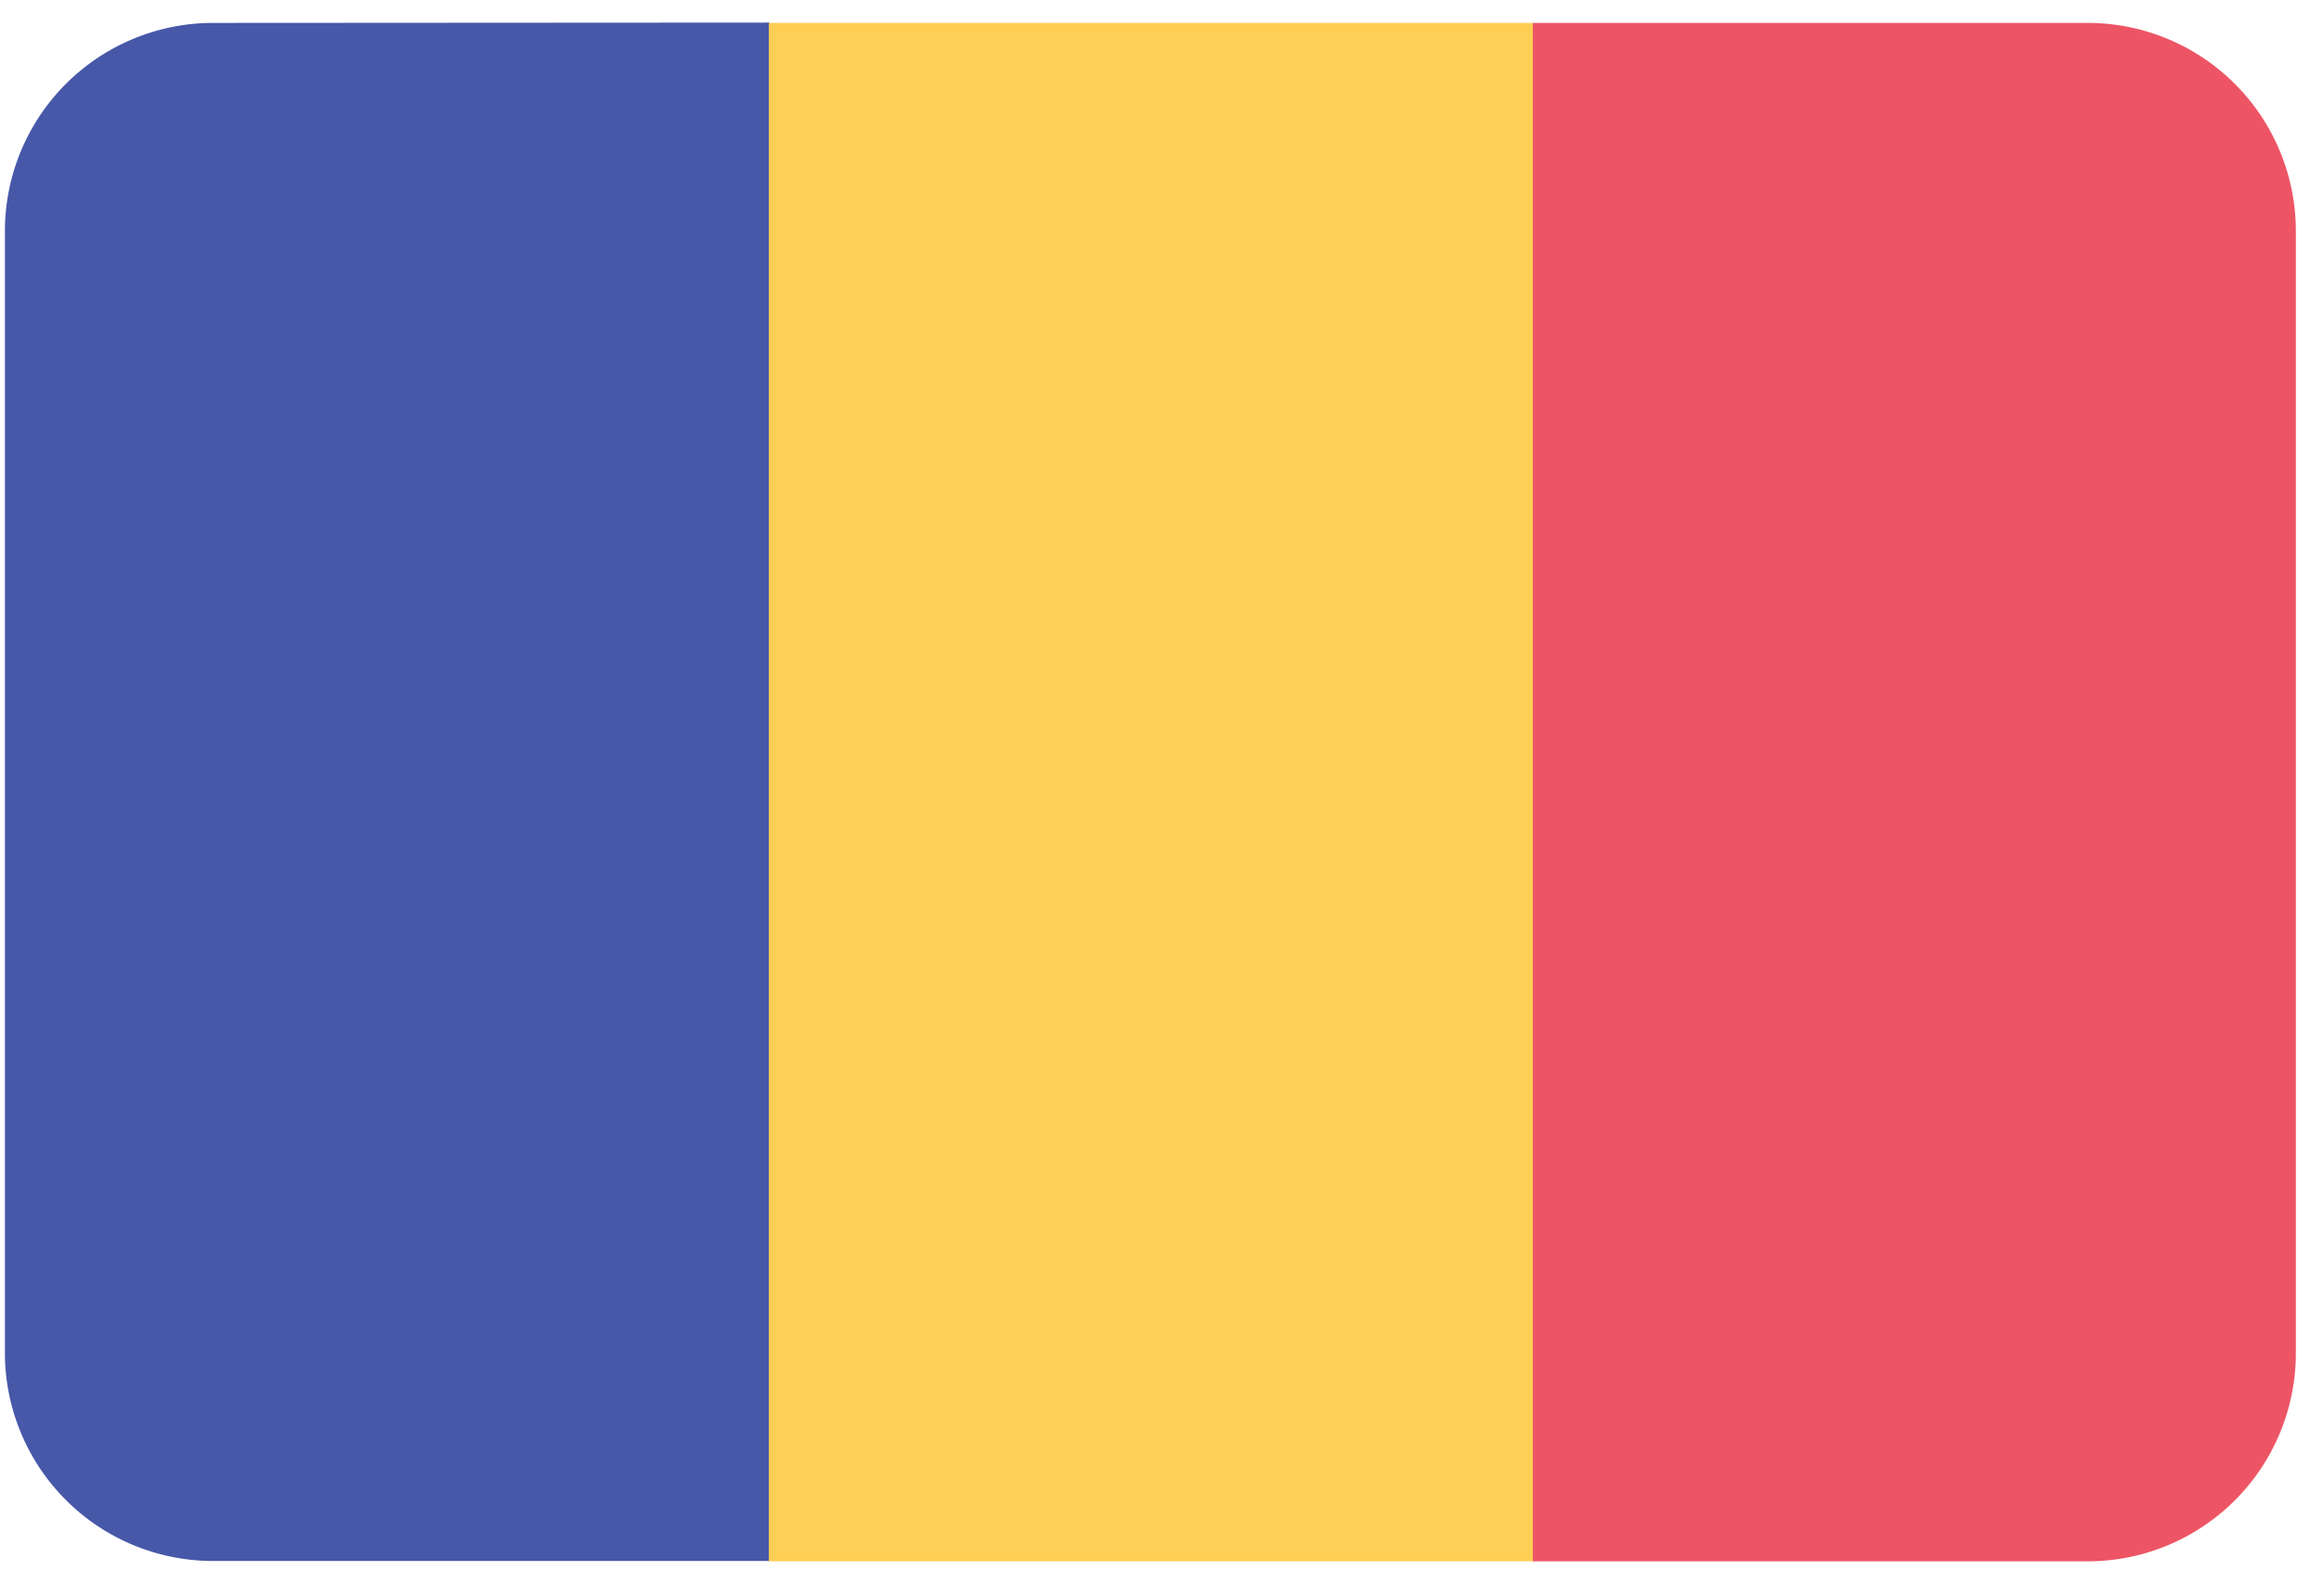 <svg xmlns="http://www.w3.org/2000/svg" width="71" height="48"><g fill="none" fill-rule="nonzero"><path fill="#4758A9" d="M6.51.7A6.36 6.36 0 0 0 .15 7.06v34.27a6.36 6.36 0 0 0 6.36 6.36h17v-47L6.51.7Z"/><path fill="#FFCE54" d="M23.49.7v47h23.35V.7H23.49Z"/><path fill="#ED5565" d="M63.78.7H46.83v47h16.95a6.36 6.36 0 0 0 6.36-6.36V7.06A6.36 6.36 0 0 0 63.78.7Z"/></g></svg>